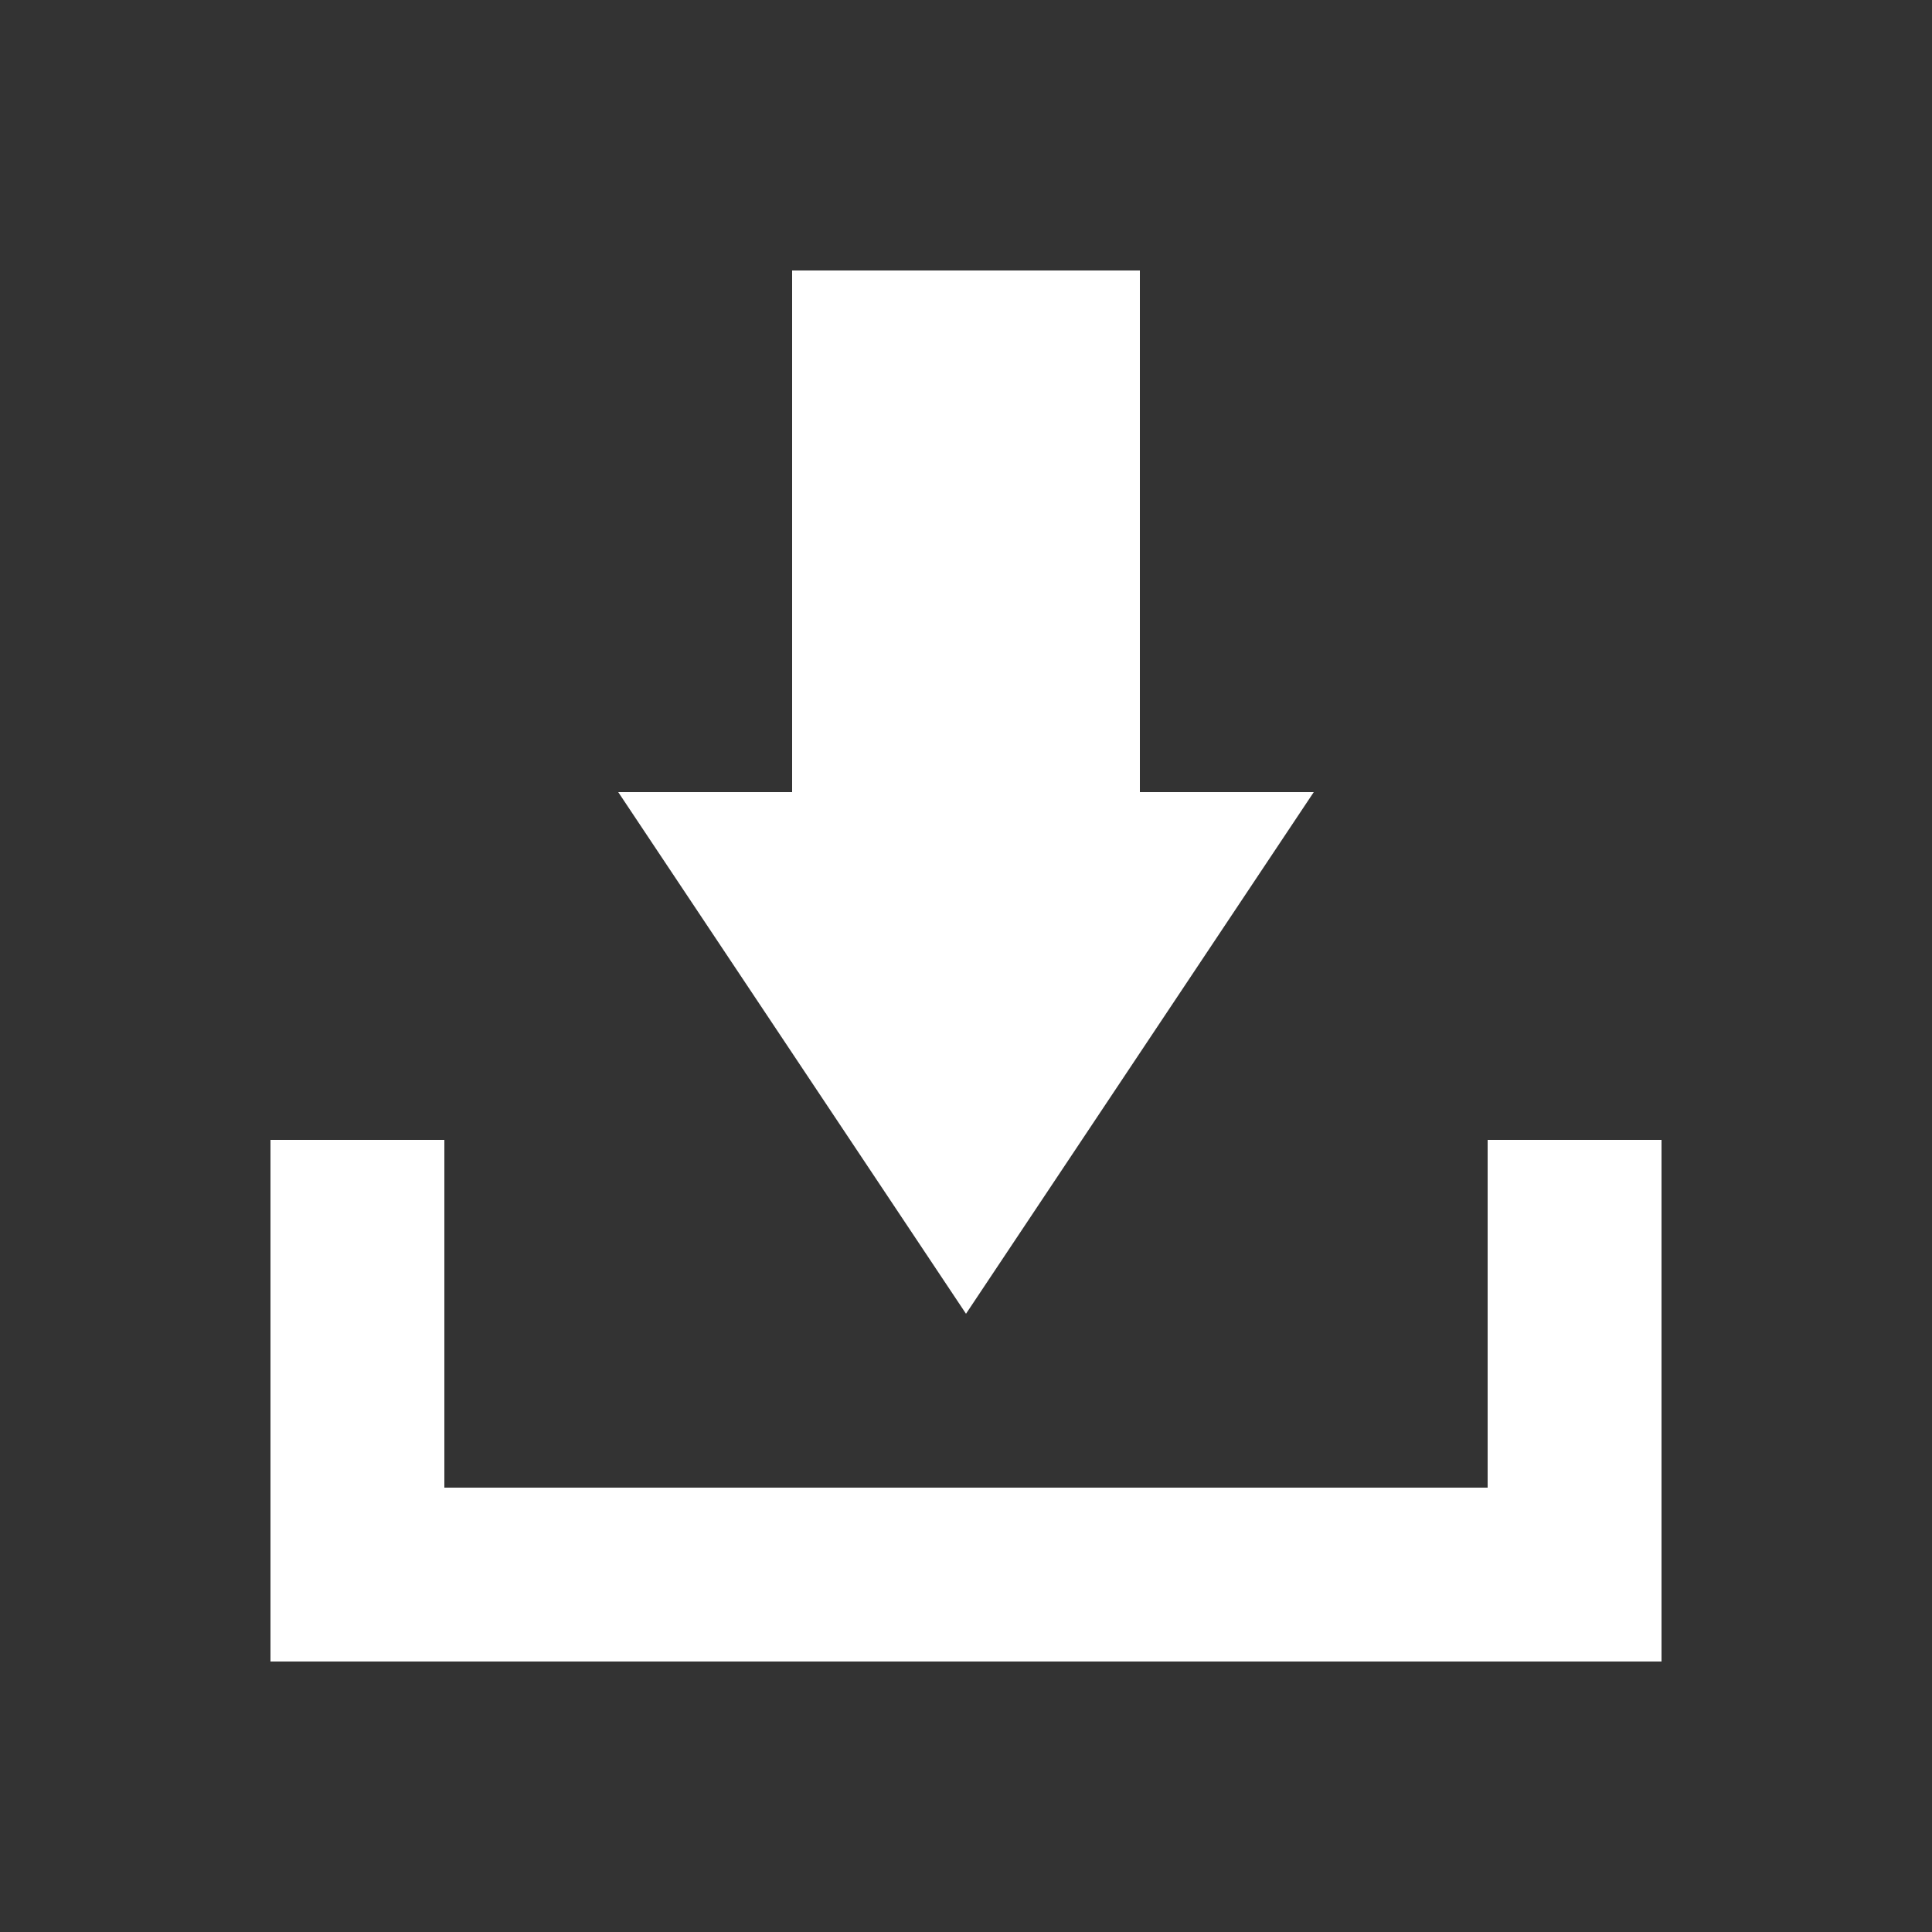 <svg xmlns="http://www.w3.org/2000/svg" xmlns:xlink="http://www.w3.org/1999/xlink" version="1.1" x="0px" y="0px" viewBox="0 0 100 100" enable-background="new 0 0 100 100" xml:space="preserve" aria-hidden="true" width="100px" height="100px" style="fill:url(#CerosGradient_ide20d723a4);"><rect x="0" y="0" width="100" height="100" fill="#333333" stroke="none"/><defs><linearGradient class="cerosgradient" data-cerosgradient="true" id="CerosGradient_ide20d723a4" gradientUnits="userSpaceOnUse" x1="50%" y1="100%" x2="50%" y2="0%"><stop offset="0%" stop-color="#FFFFFF"/><stop offset="100%" stop-color="#FFFFFF"/></linearGradient><linearGradient/></defs><g><polygon points="77,59 77,77 23,77 23,59 14,59 14,86 86,86 86,59  " style="fill:url(#CerosGradient_ide20d723a4);"/><polygon points="68,41 59,41 59,14 41,14 41,41 32,41 50,68  " style="fill:url(#CerosGradient_ide20d723a4);"/></g></svg>